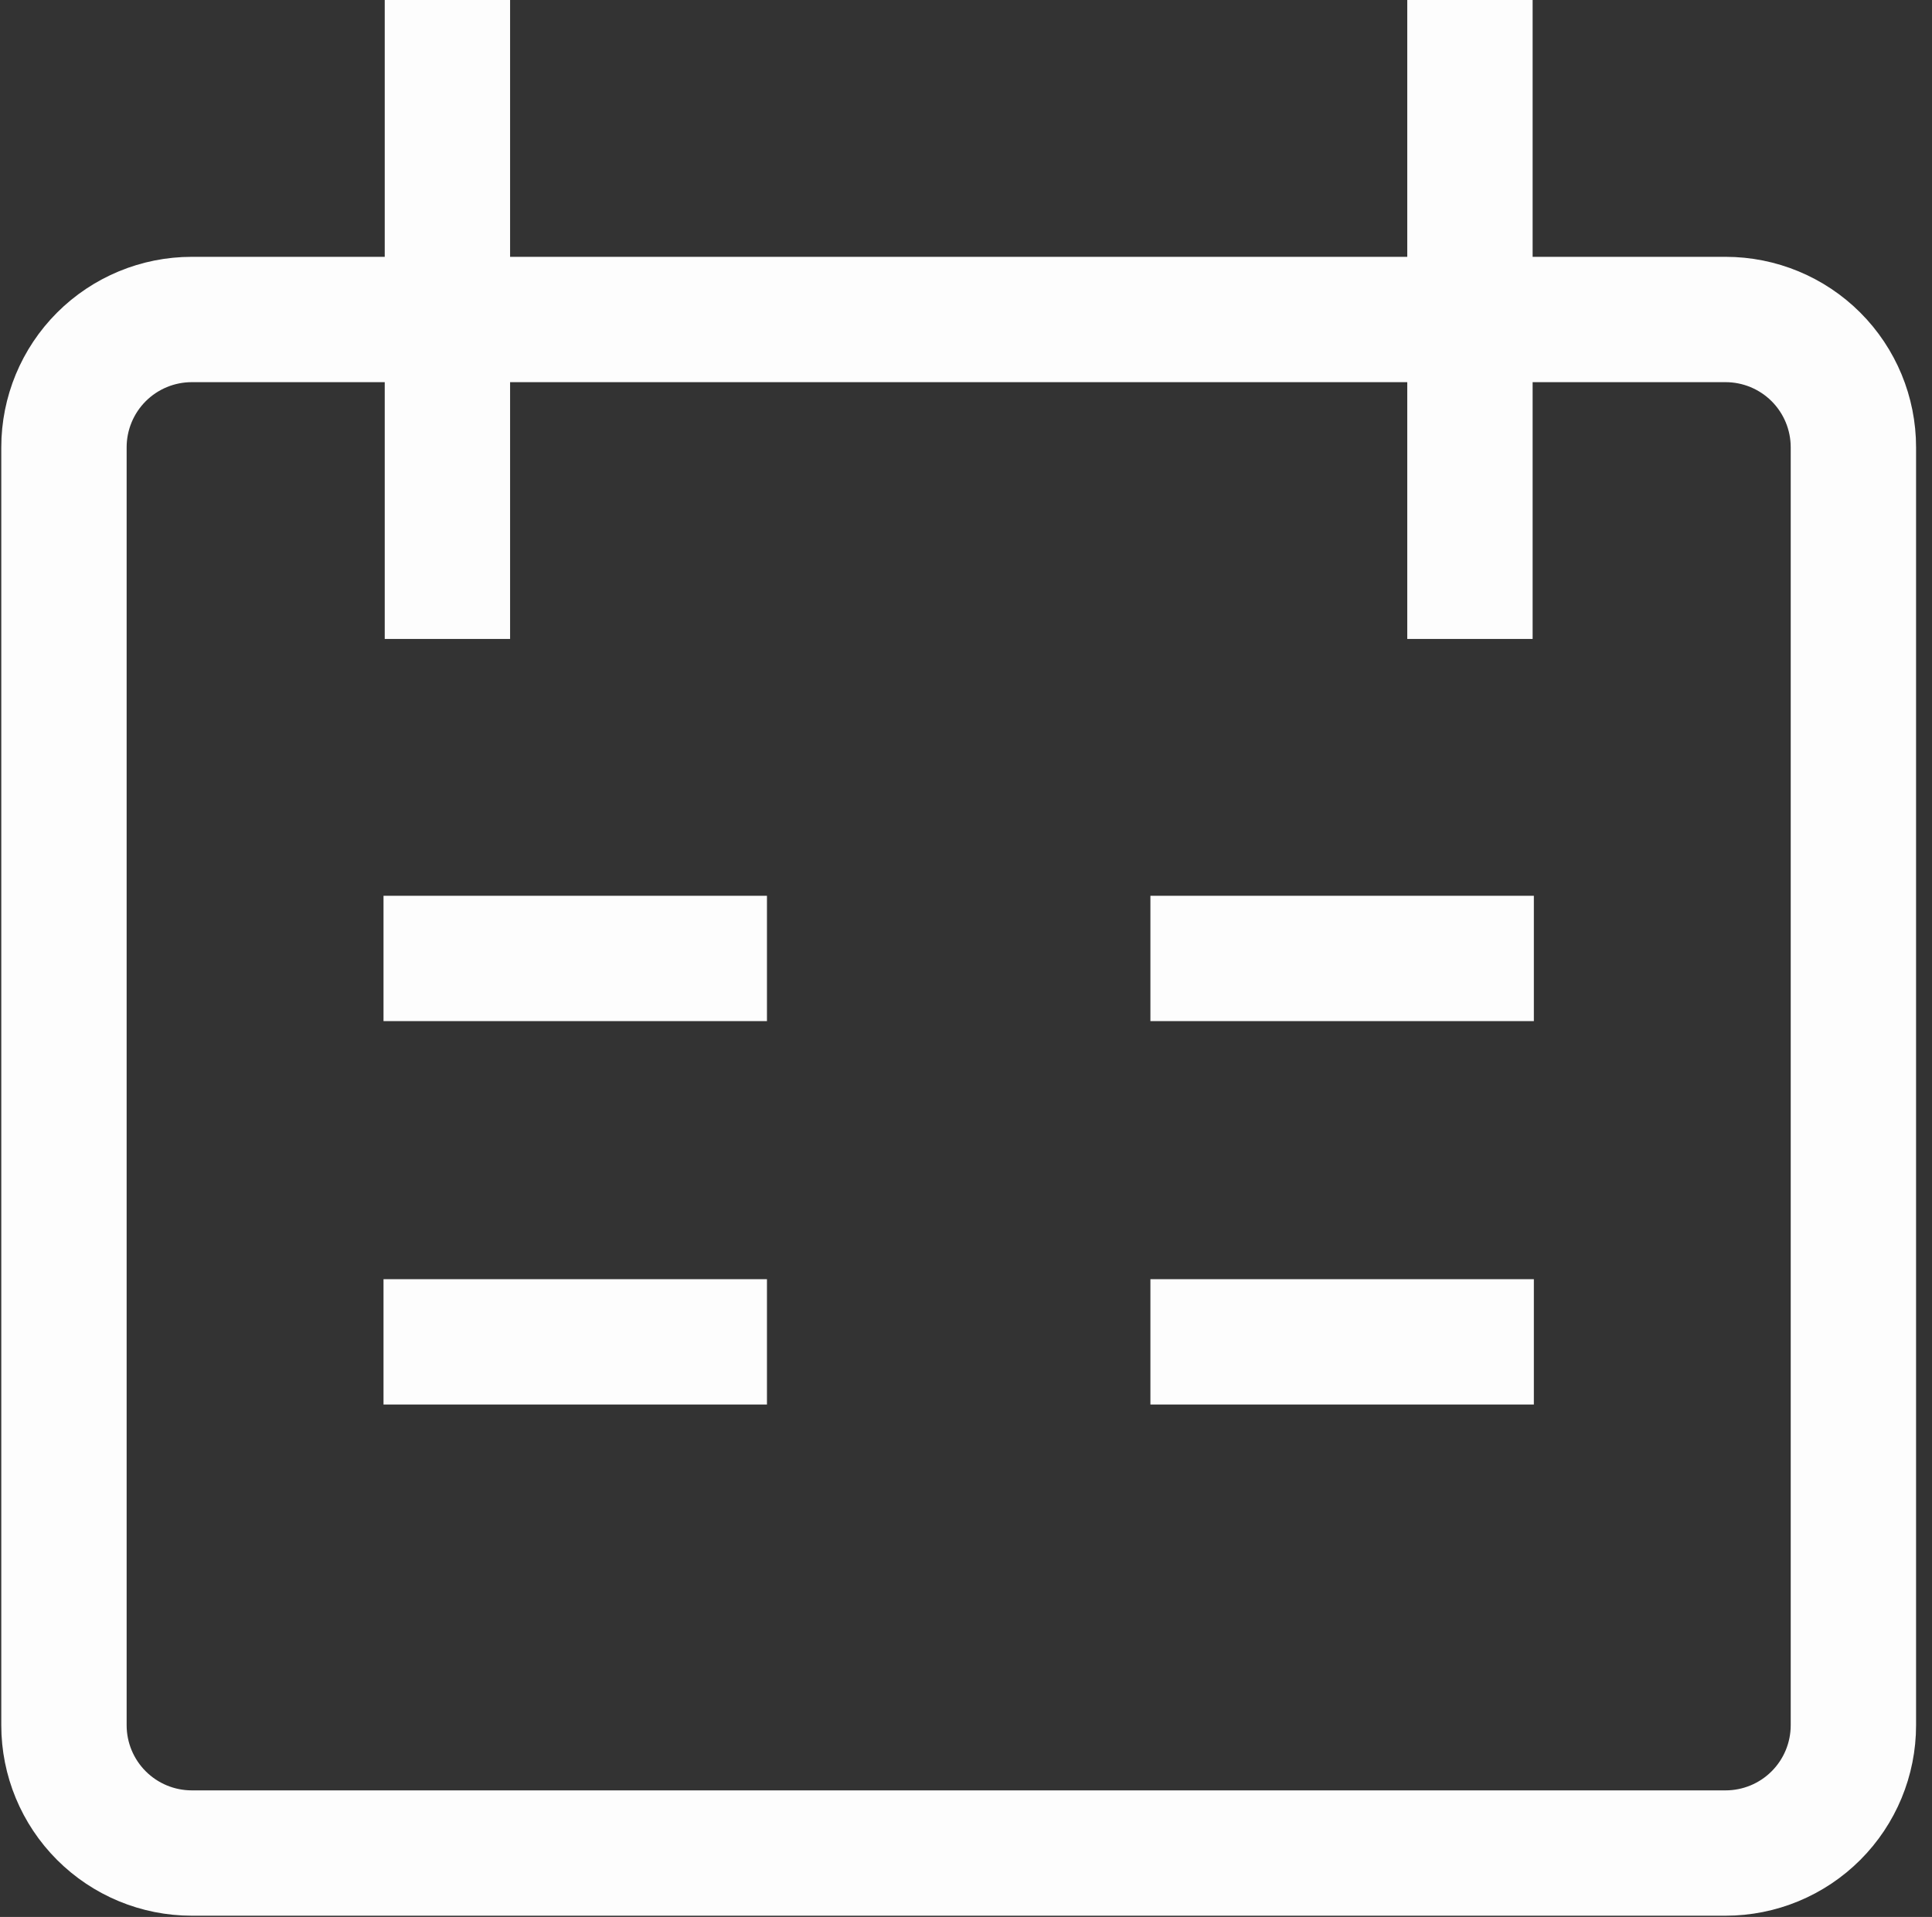 <svg xmlns="http://www.w3.org/2000/svg" width="131" height="130" viewBox="0 0 131 130" fill="none"><rect x="0" y="0" width="131" height="130" fill="#333333" stroke="none"/><g clip-path="url(#clip0_819_266)"><path d="M30.337 0V43.333M99.67 0V43.333M26.004 65H52.004M104.004 65H78.004M26.004 91H52.004M78.004 91H104.004M13.004 21.667H117.004C119.302 21.667 121.507 22.58 123.132 24.205C124.757 25.83 125.67 28.035 125.67 30.333V117C125.67 119.299 124.757 121.503 123.132 123.128C121.507 124.754 119.302 125.667 117.004 125.667H13.004C10.705 125.667 8.501 124.754 6.875 123.128C5.25 121.503 4.337 119.299 4.337 117V30.333C4.337 28.035 5.25 25.83 6.875 24.205C8.501 22.58 10.705 21.667 13.004 21.667Z" stroke="#FDFDFD" stroke-width="8.5"></path></g><defs><clipPath id="clip0_819_266"><rect width="130" height="130" fill="white" transform="translate(0.004)"></rect></clipPath></defs></svg>